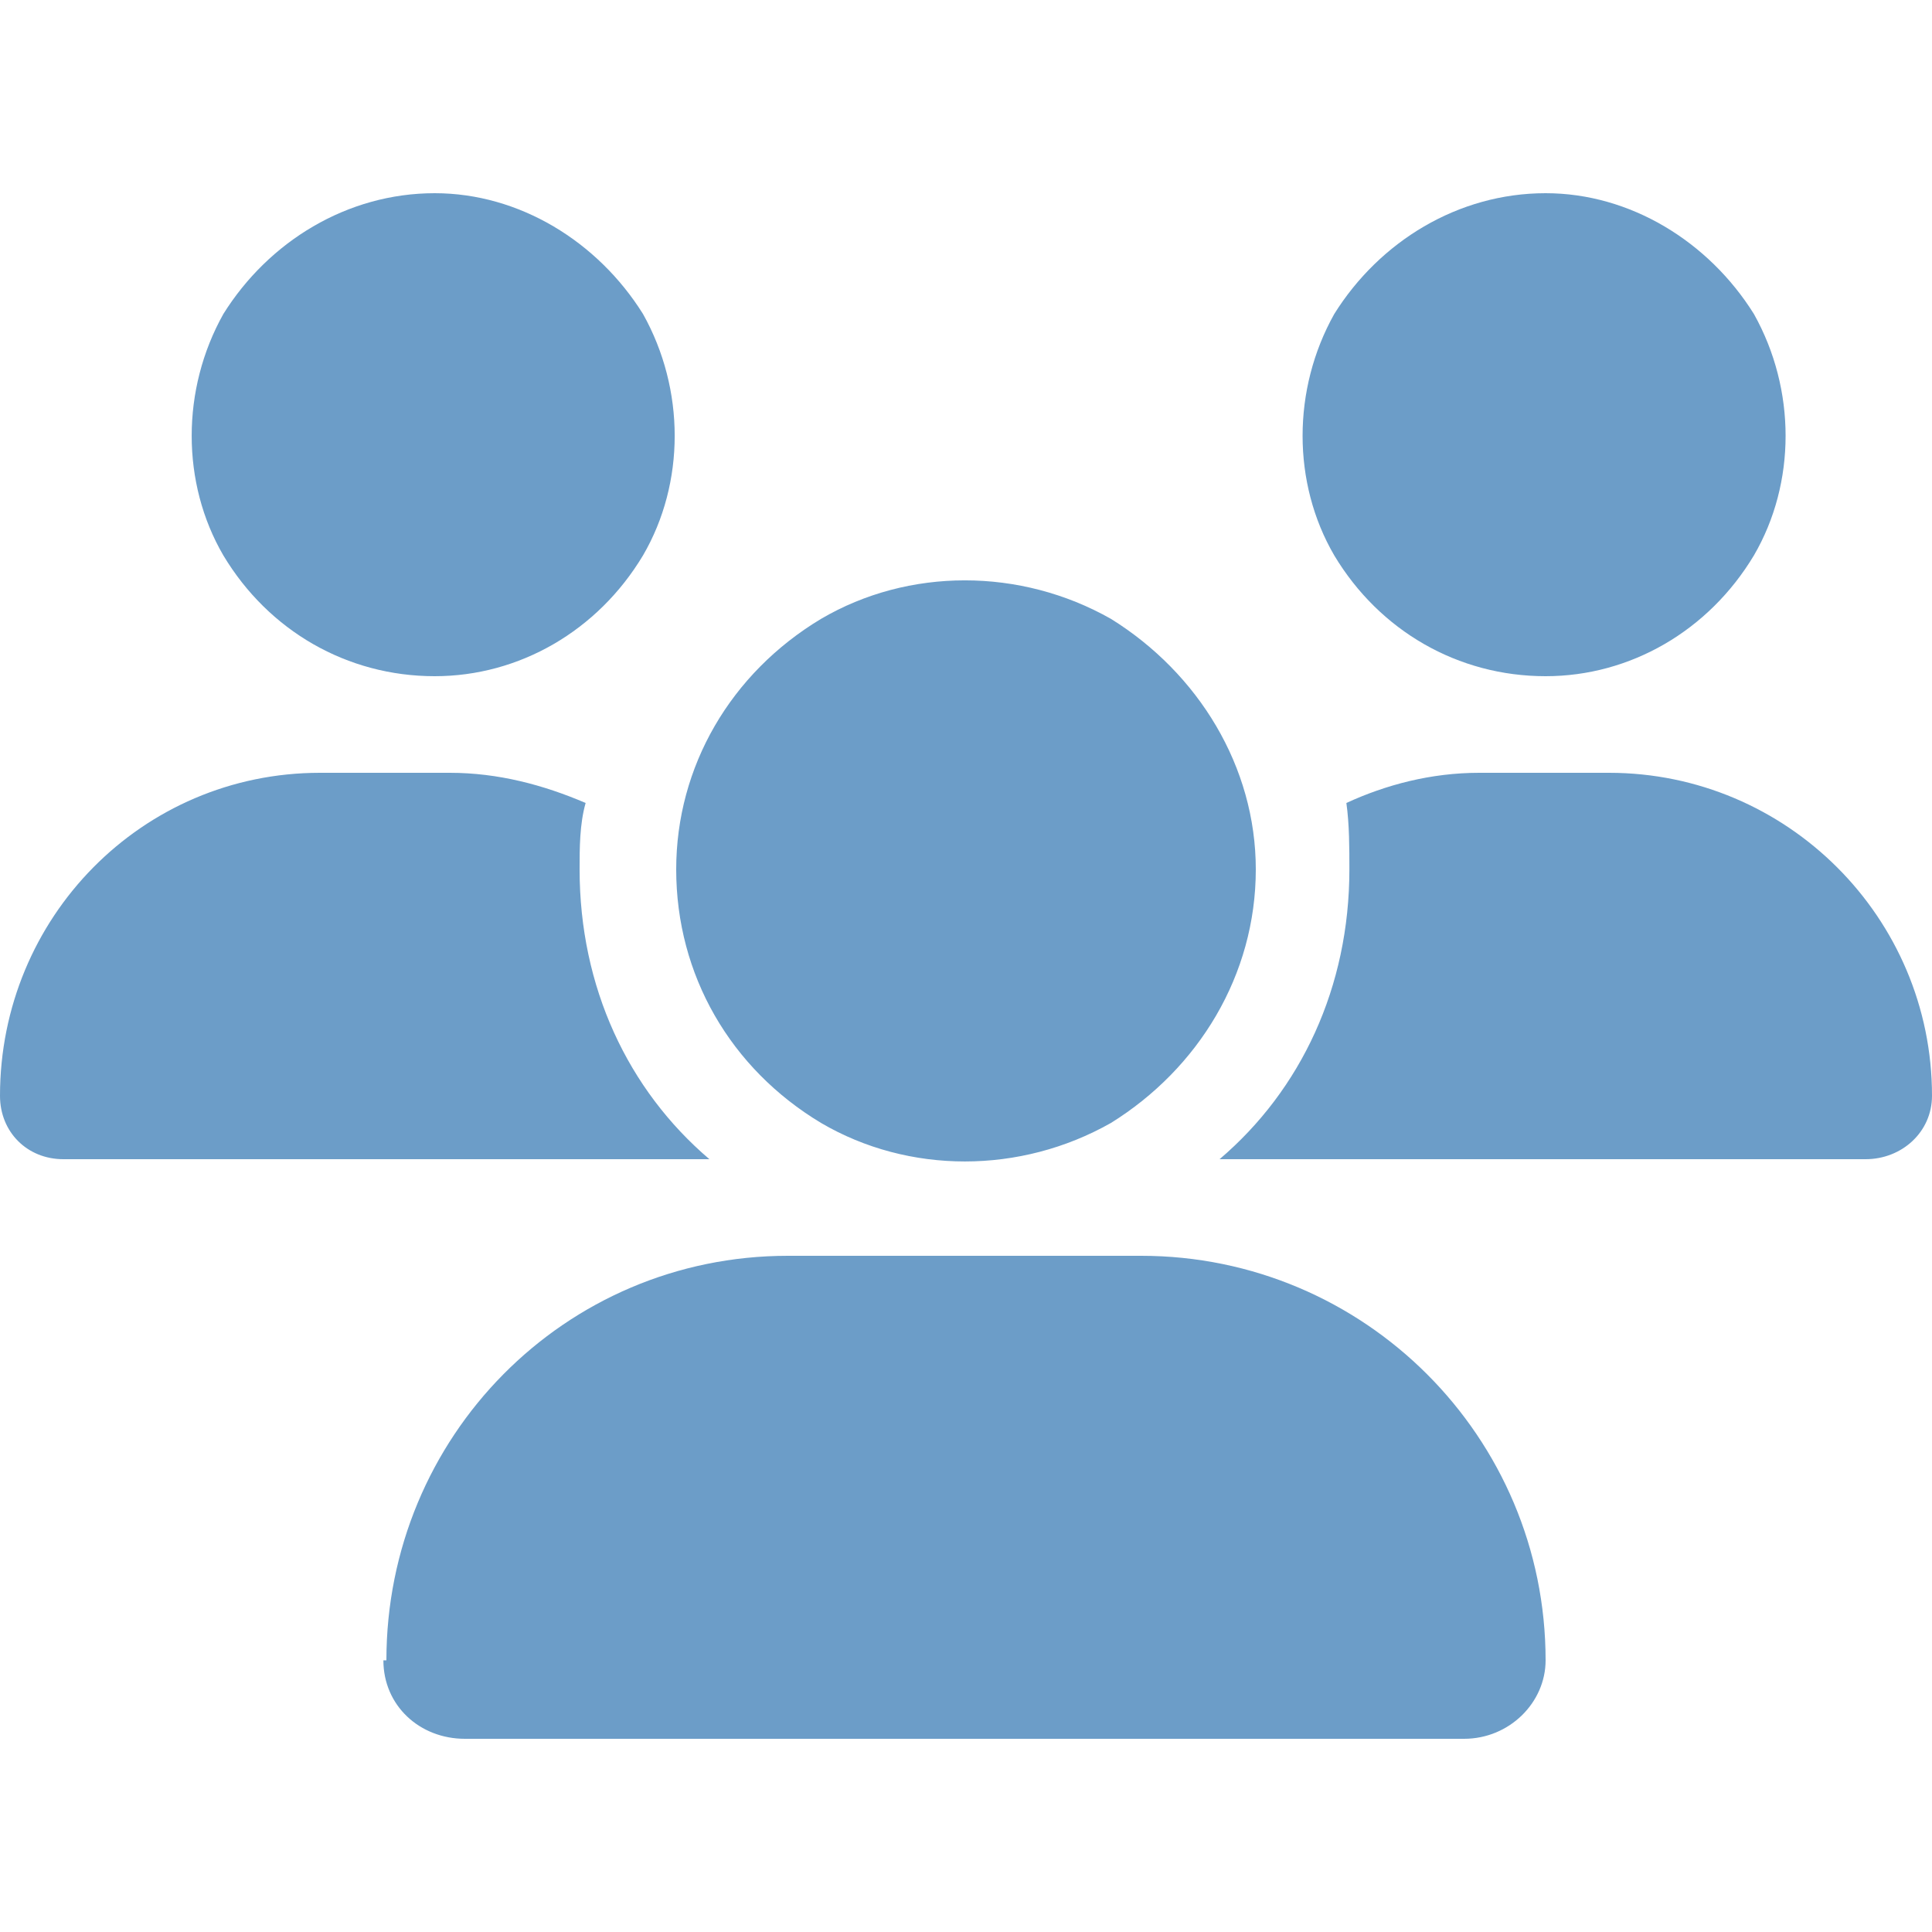 <svg width="100" height="100" viewBox="0 0 100 100" fill="none" xmlns="http://www.w3.org/2000/svg">
<path d="M22.5 10C26.875 10 30.938 12.5 33.281 16.25C35.469 20.156 35.469 25 33.281 28.75C30.938 32.656 26.875 35 22.5 35C17.969 35 13.906 32.656 11.562 28.75C9.375 25 9.375 20.156 11.562 16.25C13.906 12.5 17.969 10 22.5 10ZM80 10C84.375 10 88.438 12.5 90.781 16.25C92.969 20.156 92.969 25 90.781 28.75C88.438 32.656 84.375 35 80 35C75.469 35 71.406 32.656 69.062 28.75C66.875 25 66.875 20.156 69.062 16.25C71.406 12.5 75.469 10 80 10ZM0 56.719C0 47.5 7.344 40 16.562 40H23.281C25.781 40 28.125 40.625 30.312 41.562C30 42.656 30 43.906 30 45C30 51.094 32.5 56.406 36.719 60C36.719 60 36.719 60 36.562 60H3.281C1.406 60 0 58.594 0 56.719ZM63.281 60H63.125C67.344 56.406 69.844 51.094 69.844 45C69.844 43.906 69.844 42.656 69.688 41.562C71.719 40.625 74.062 40 76.562 40H83.281C92.5 40 100 47.5 100 56.719C100 58.594 98.438 60 96.562 60H63.281ZM35 45C35 39.688 37.812 34.844 42.5 32.031C47.031 29.375 52.812 29.375 57.5 32.031C62.031 34.844 65 39.688 65 45C65 50.469 62.031 55.312 57.5 58.125C52.812 60.781 47.031 60.781 42.5 58.125C37.812 55.312 35 50.469 35 45ZM20 85.938C20 74.375 29.219 65 40.781 65H59.062C70.625 65 80 74.375 80 85.938C80 88.125 78.125 90 75.781 90H24.062C21.719 90 19.844 88.281 19.844 85.938H20Z" fill="#6C9DC8"/>
</svg>
